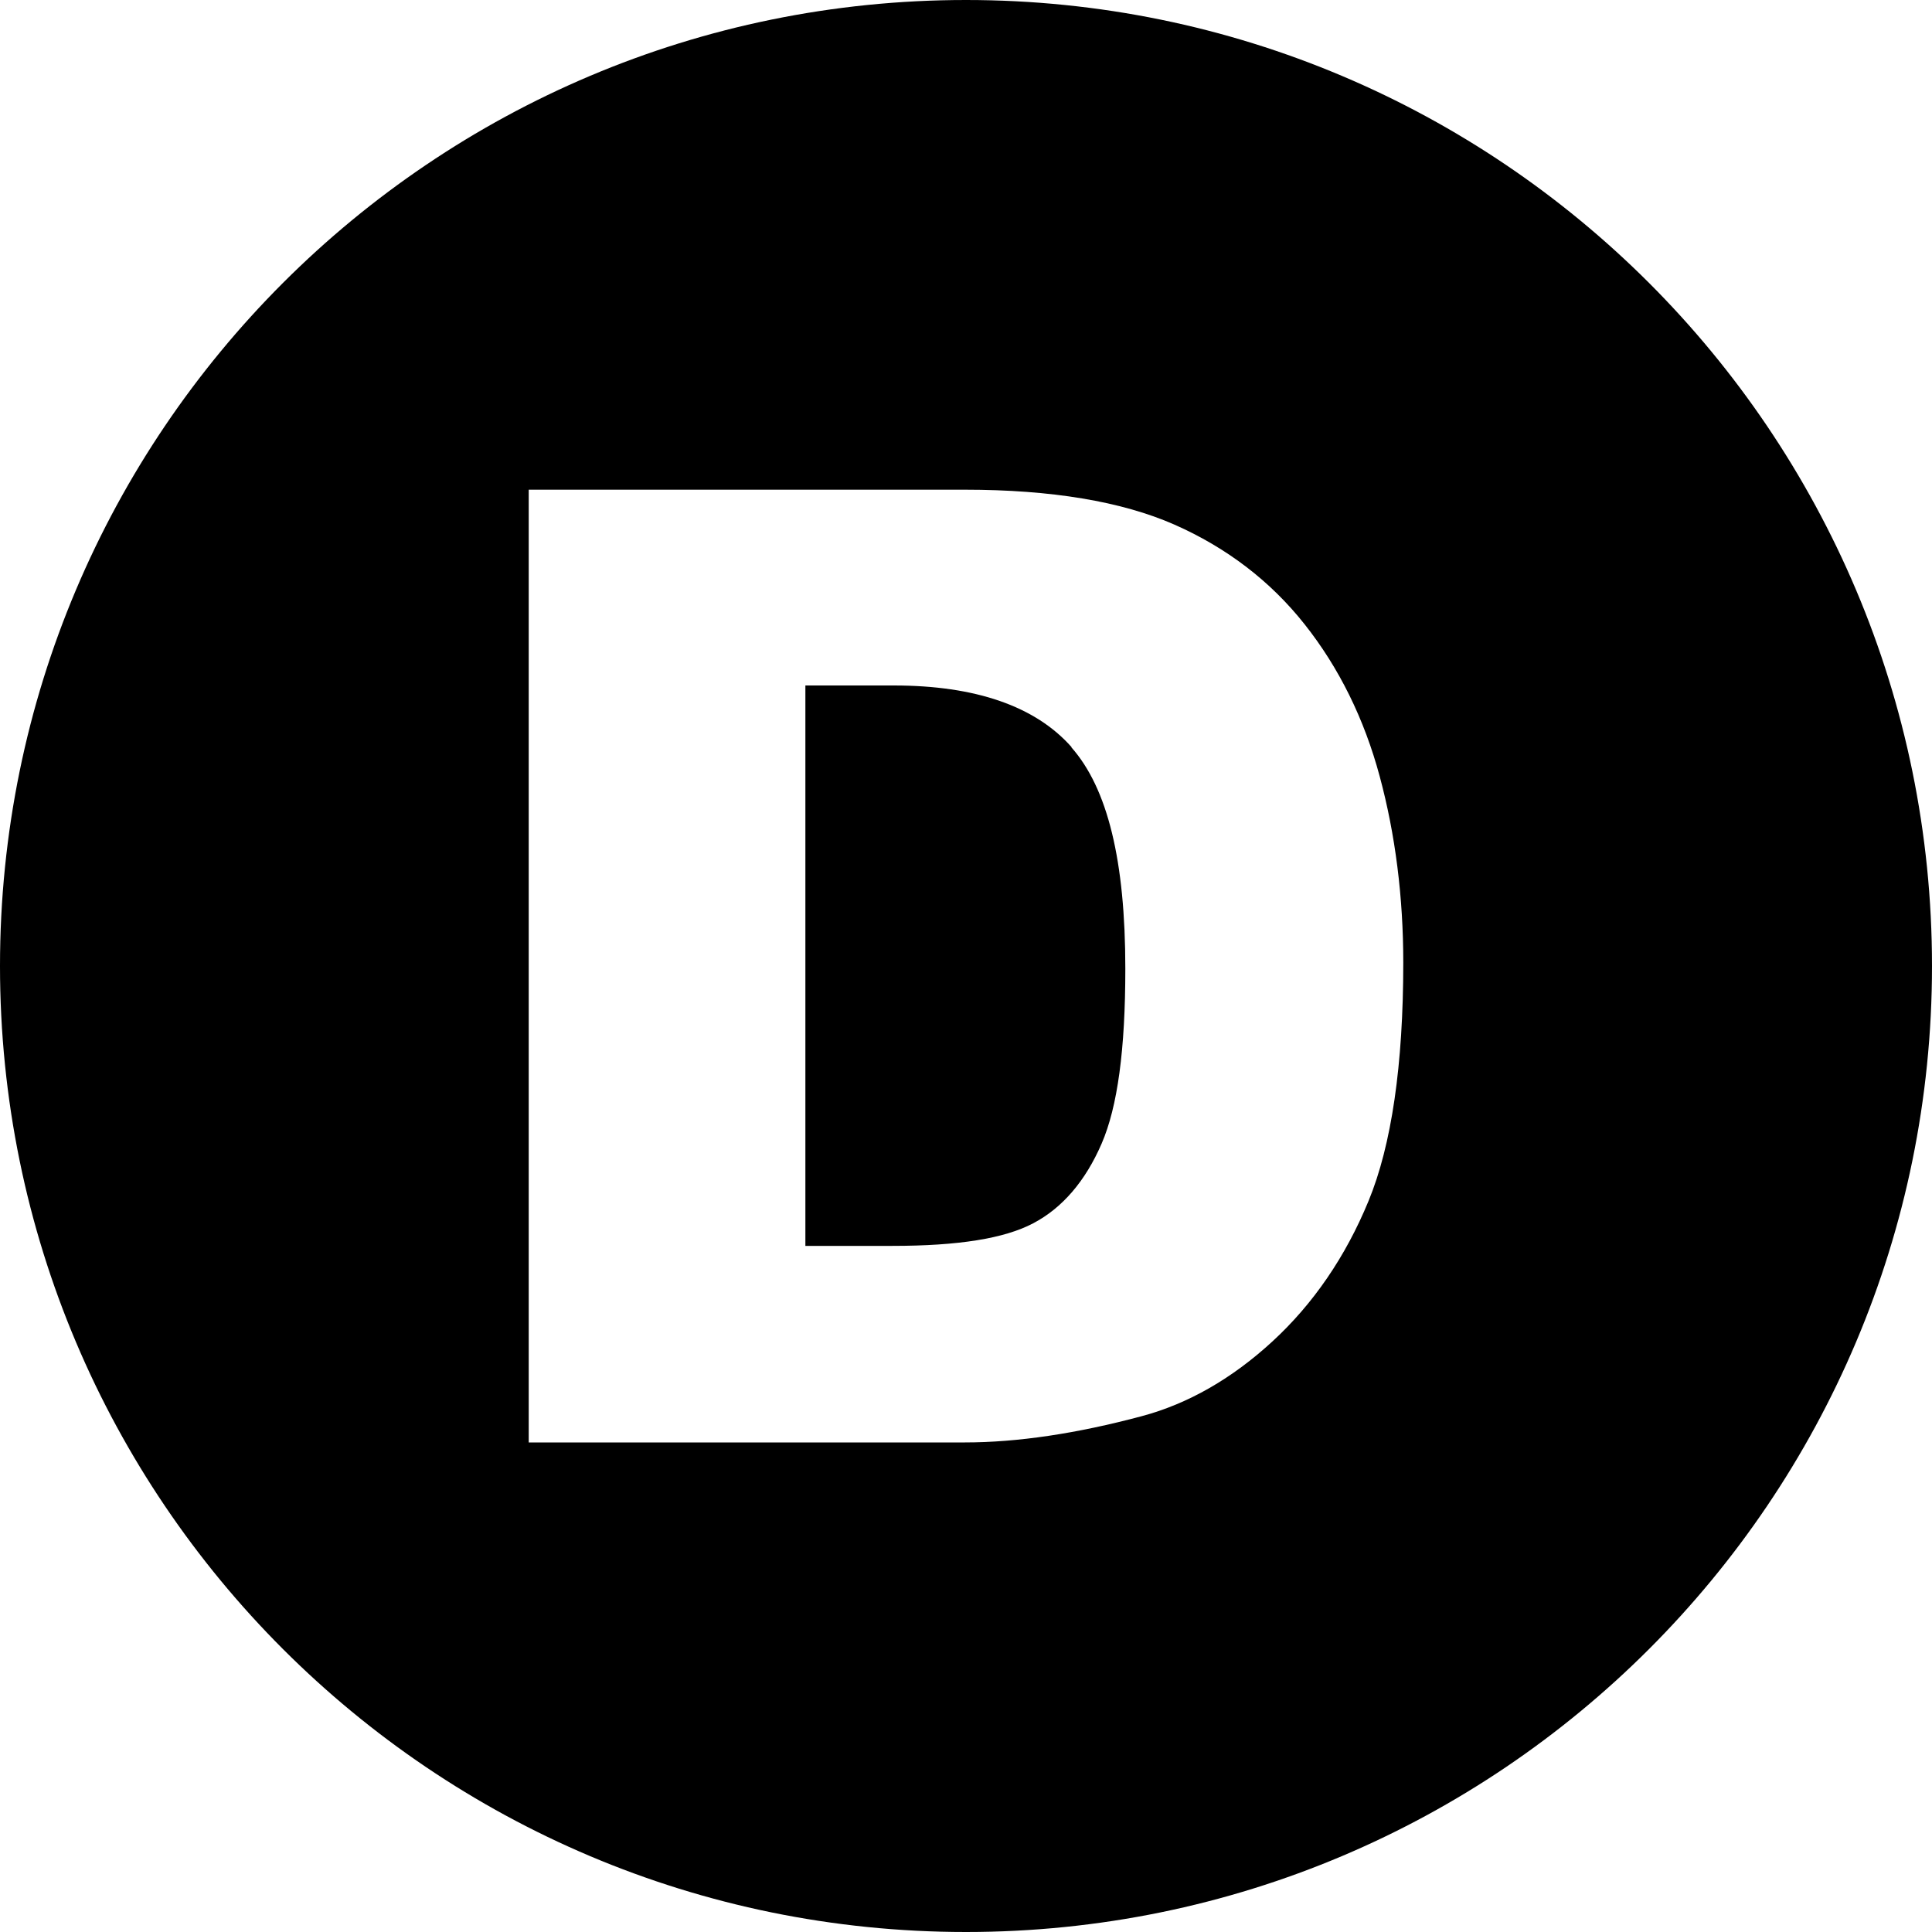 <?xml version="1.0" encoding="UTF-8"?>
<!DOCTYPE svg PUBLIC '-//W3C//DTD SVG 1.0//EN'
          'http://www.w3.org/TR/2001/REC-SVG-20010904/DTD/svg10.dtd'>
<svg data-name="Layer 2" height="150.0" preserveAspectRatio="xMidYMid meet" version="1.0" viewBox="0.0 0.0 150.0 150.0" width="150.0" xmlns="http://www.w3.org/2000/svg" xmlns:xlink="http://www.w3.org/1999/xlink" zoomAndPan="magnify"
><g id="change1_1"
  ><path d="m75,0C33.58,0,0,33.58,0,75s33.58,75,75,75,75-33.58,75-75S116.42,0,75,0Zm31.25,93.25c-1.78,4.32-4.29,7.98-7.45,10.89-3.15,2.9-6.56,4.85-10.15,5.81-5.04,1.35-9.66,2.04-13.73,2.04h-33.87V38.02h33.87c6.7,0,12.17.91,16.26,2.71,4.06,1.79,7.46,4.39,10.11,7.74,2.67,3.37,4.63,7.34,5.83,11.81,1.22,4.52,1.83,9.39,1.83,14.46,0,7.95-.91,14.17-2.7,18.51Zm-23.07-35.23c2.82,3.19,4.19,8.81,4.19,17.19,0,6.27-.6,10.72-1.84,13.58-1.26,2.91-3.05,5-5.32,6.19-2.24,1.18-5.81,1.75-10.93,1.75h-6.75v-43.51h6.86c6.35,0,11,1.61,13.81,4.79Z"
  /></g
></svg
>
